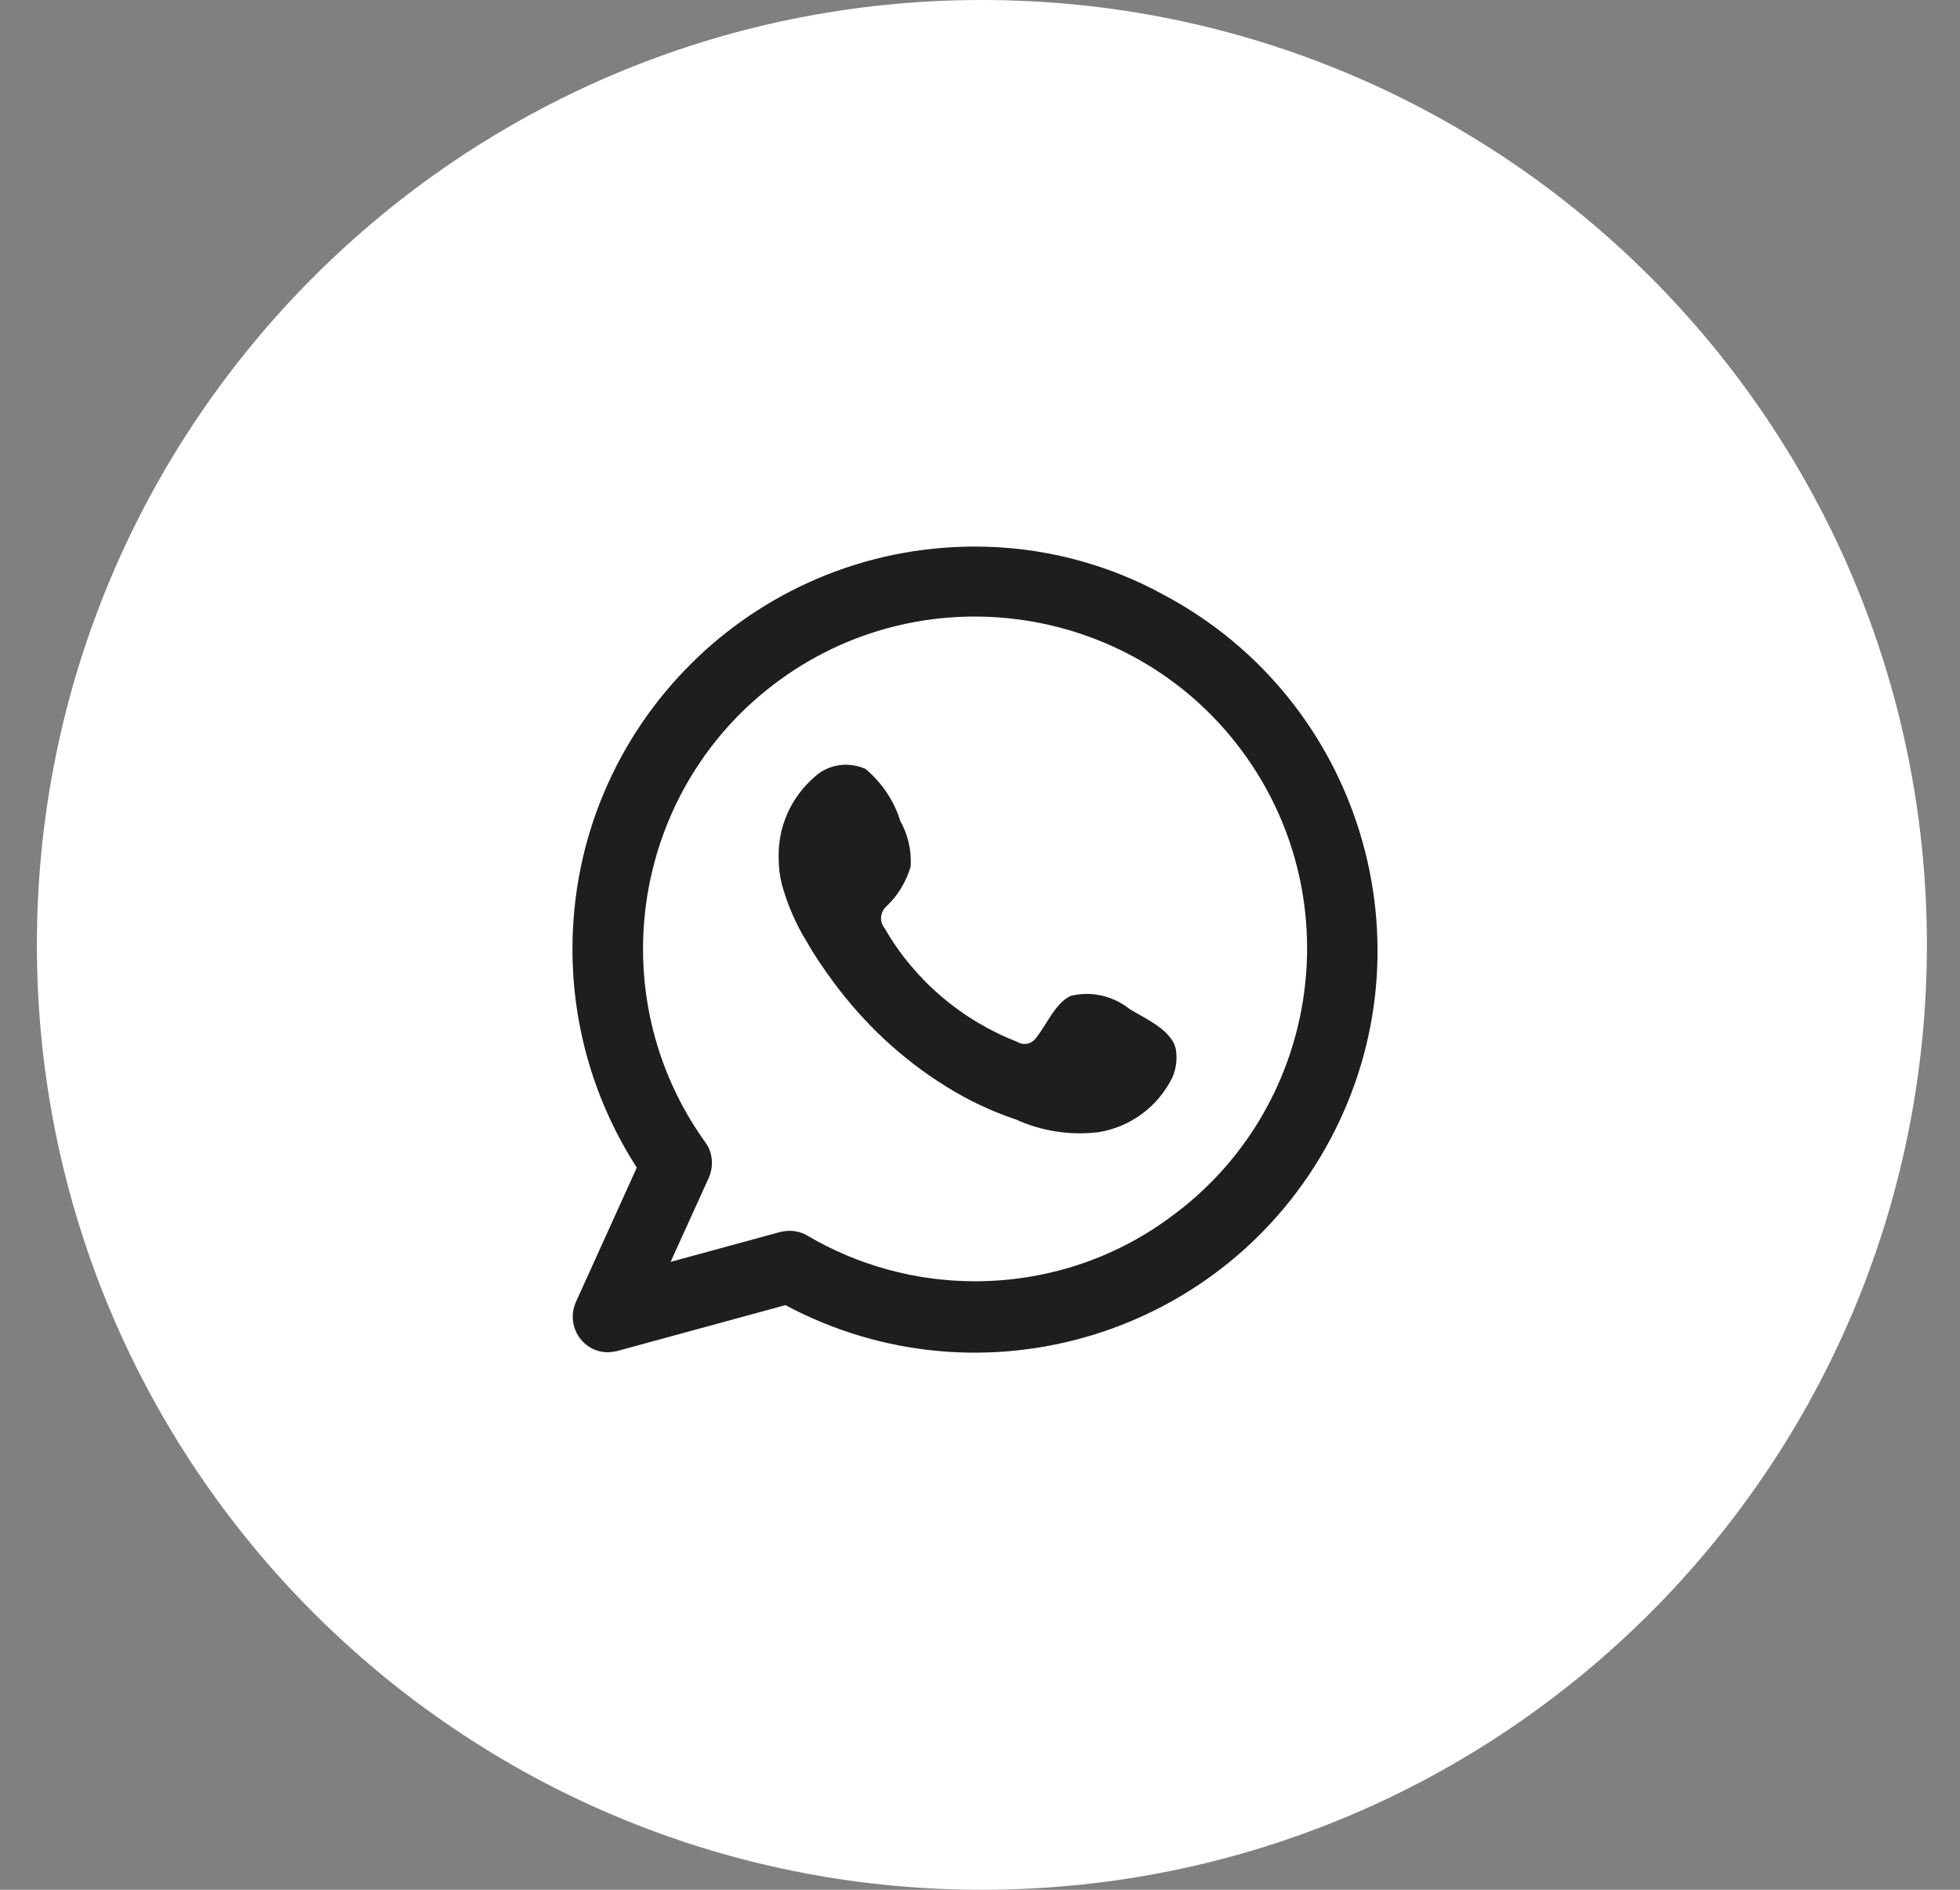 <svg width="28" height="27" viewBox="0 0 28 27" fill="none" xmlns="http://www.w3.org/2000/svg">
<rect x="0" y="0" width="28" height="27" fill="#808080" stroke="none"/>
<path d="M14.027 27C21.483 27 27.527 20.956 27.527 13.5C27.527 6.044 21.483 0 14.027 0C6.572 0 0.527 6.044 0.527 13.5C0.527 20.956 6.572 27 14.027 27Z" fill="white"/>
<path fill-rule="evenodd" clip-rule="evenodd" d="M13.93 7.809C10.753 7.809 8.178 10.383 8.178 13.56C8.178 14.669 8.495 15.747 9.097 16.682L8.225 18.607C8.114 18.86 8.225 19.154 8.471 19.273C8.534 19.304 8.606 19.32 8.677 19.32C8.724 19.32 8.764 19.312 8.812 19.304L11.22 18.647C14.025 20.144 17.503 19.082 19 16.286C20.497 13.489 19.436 10.003 16.639 8.506C15.807 8.046 14.872 7.809 13.93 7.809ZM13.93 18.306C13.09 18.306 12.266 18.084 11.537 17.656C11.458 17.609 11.37 17.585 11.283 17.585C11.236 17.585 11.196 17.593 11.149 17.601L9.58 18.029L10.127 16.824C10.198 16.658 10.182 16.468 10.079 16.325C8.55 14.202 9.033 11.231 11.157 9.702C13.28 8.173 16.251 8.656 17.78 10.78C19.309 12.903 18.826 15.874 16.702 17.403C15.894 17.997 14.92 18.306 13.93 18.306Z" fill="#1F1D1D"/>
<path fill-rule="evenodd" clip-rule="evenodd" d="M16.139 14.418C15.901 14.228 15.592 14.156 15.299 14.228C15.085 14.315 14.943 14.656 14.8 14.83C14.737 14.917 14.626 14.941 14.531 14.885C13.738 14.576 13.065 14.006 12.637 13.261C12.558 13.166 12.574 13.024 12.669 12.944C12.827 12.794 12.946 12.596 13.009 12.382C13.025 12.152 12.97 11.922 12.859 11.724C12.772 11.439 12.598 11.185 12.368 10.988C12.122 10.877 11.837 10.916 11.639 11.098C11.298 11.392 11.108 11.819 11.124 12.271C11.124 12.398 11.14 12.517 11.171 12.643C11.251 12.928 11.37 13.206 11.528 13.459C11.639 13.657 11.766 13.84 11.9 14.022C12.336 14.616 12.883 15.131 13.509 15.519C13.825 15.717 14.158 15.876 14.515 15.995C14.879 16.161 15.283 16.224 15.687 16.177C16.147 16.105 16.543 15.812 16.749 15.392C16.804 15.266 16.82 15.123 16.797 14.988C16.741 14.719 16.361 14.553 16.139 14.418Z" fill="#1F1D1D"/>
</svg>
